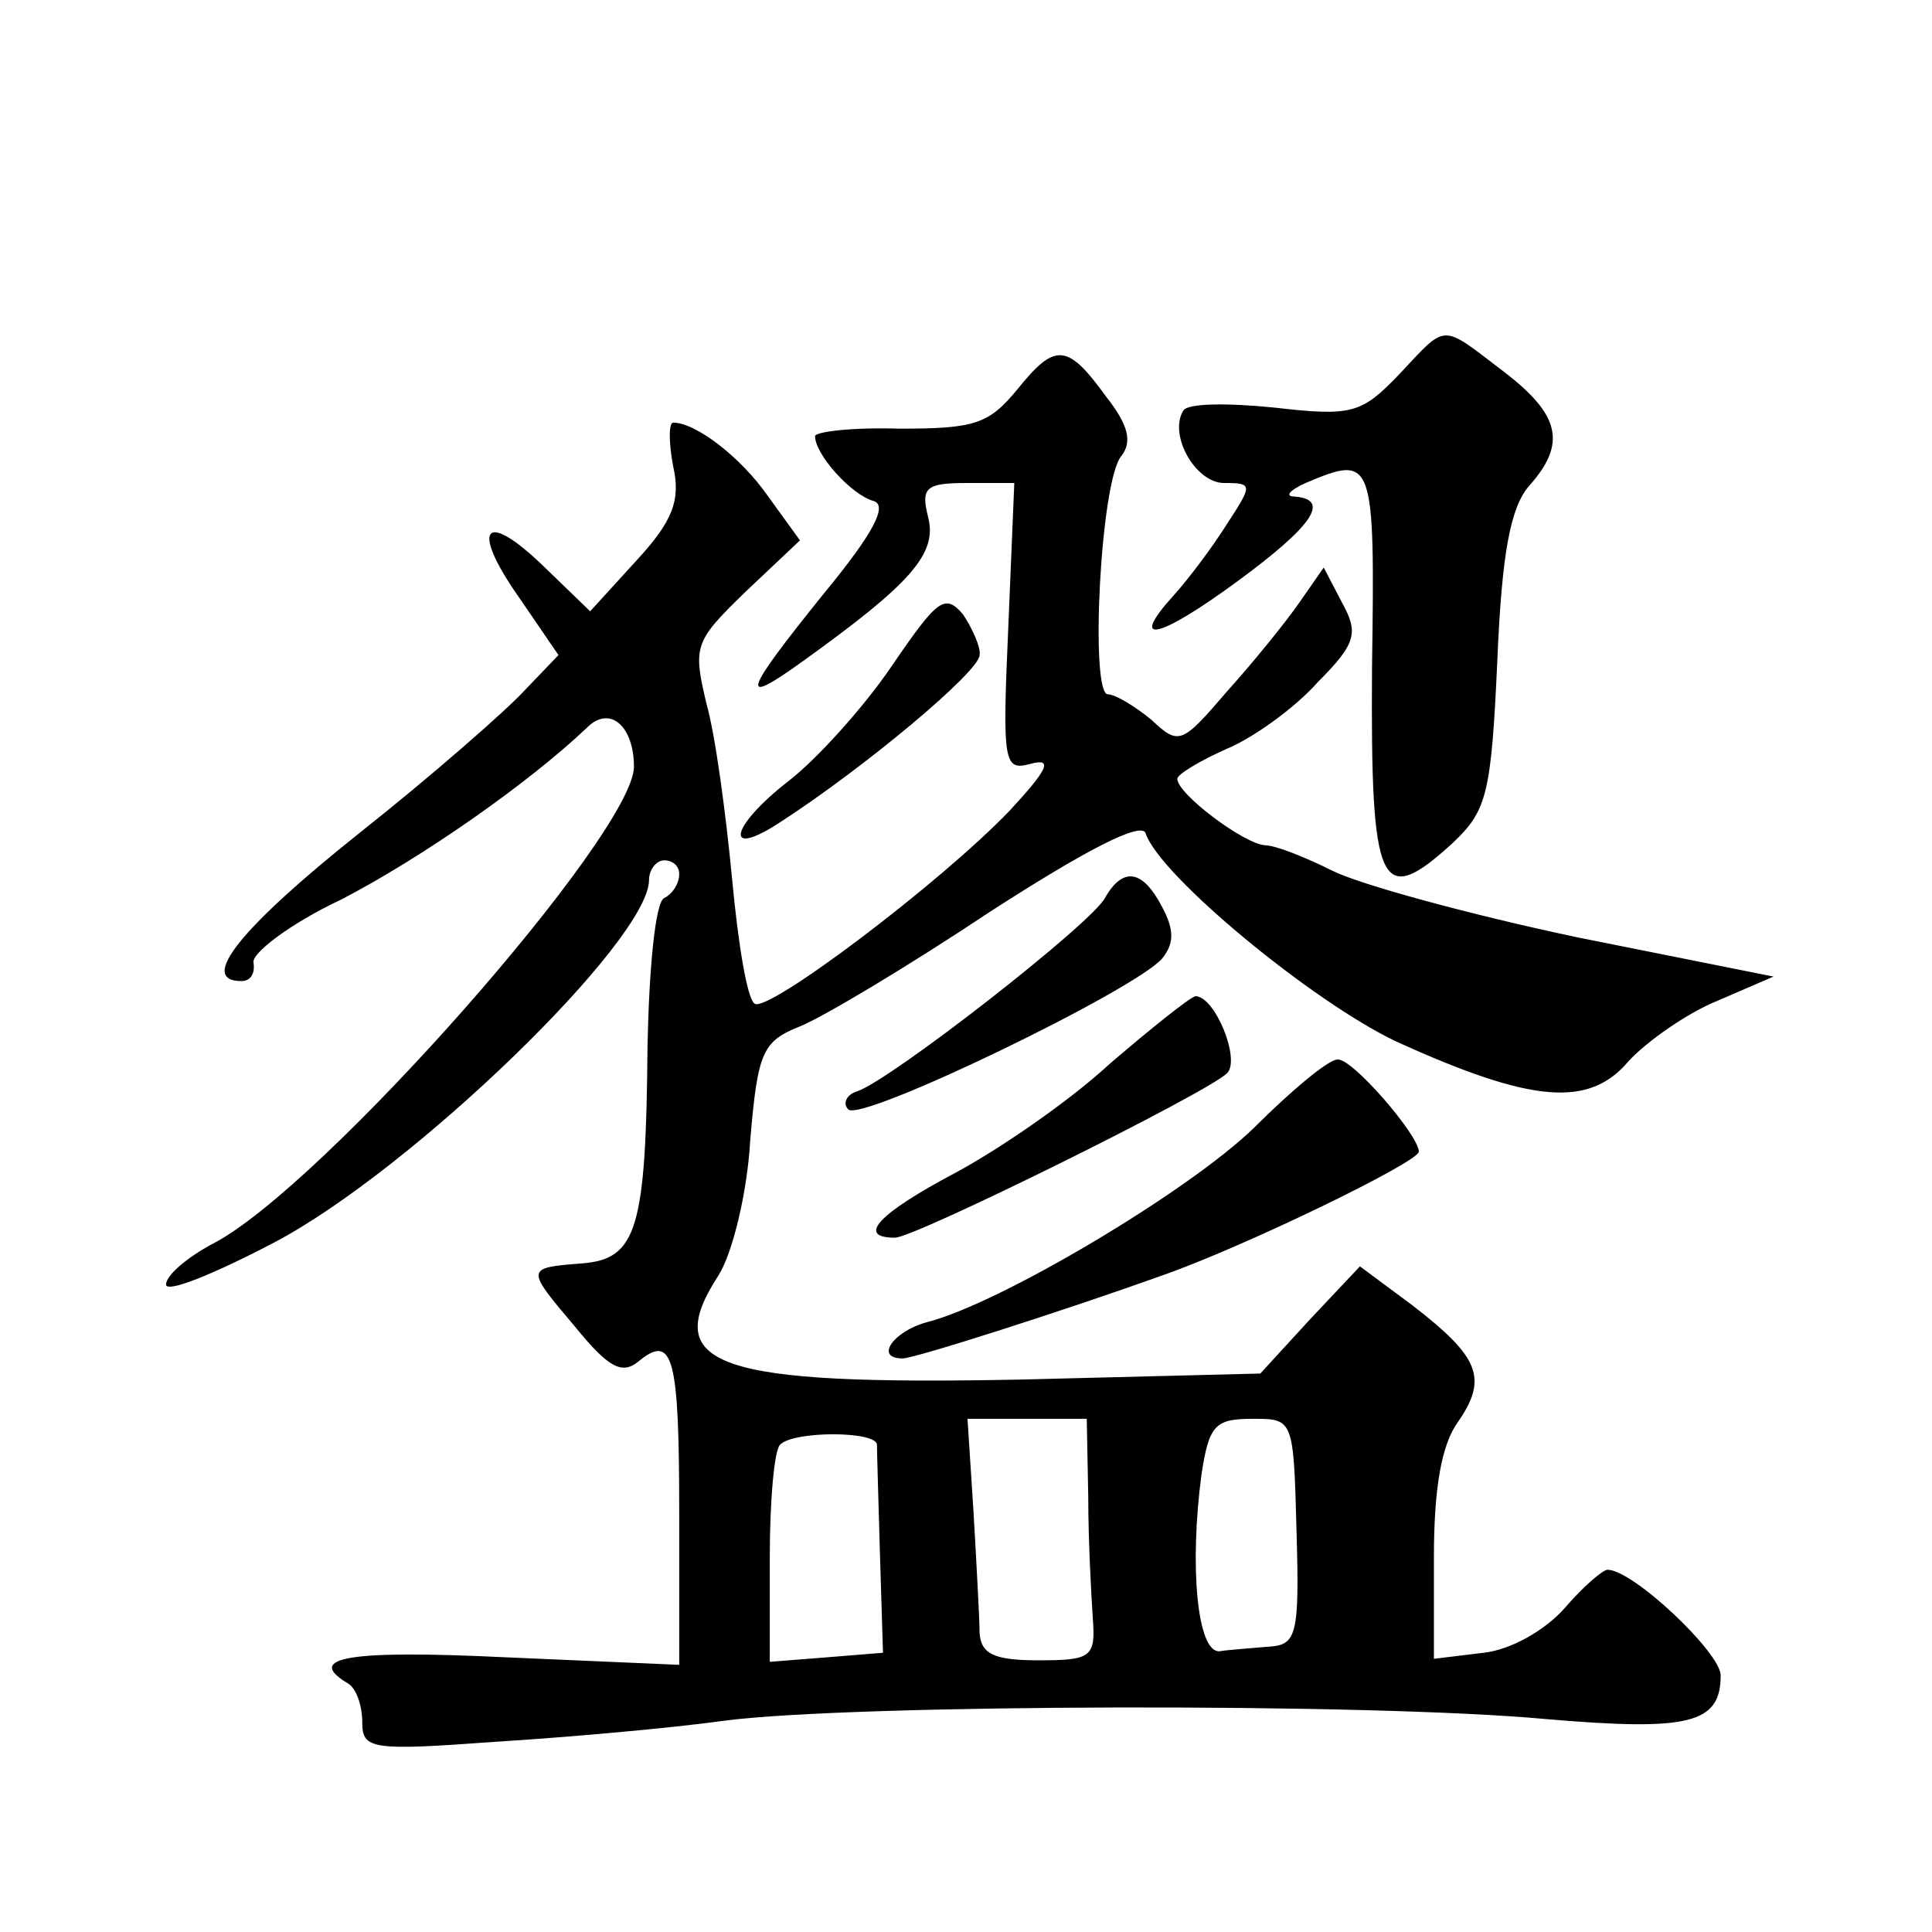 <?xml version="1.0" standalone="no"?>
<!DOCTYPE svg PUBLIC "-//W3C//DTD SVG 20010904//EN"
 "http://www.w3.org/TR/2001/REC-SVG-20010904/DTD/svg10.dtd">
<svg version="1.0" xmlns="http://www.w3.org/2000/svg"
 width="128pt" height="128pt" viewBox="0 0 128 128"
 preserveAspectRatio="xMidYMid meet">
<g transform="translate(0,128) scale(0.1,-0.1)"
fill="#0" stroke="none">
<path d="M927 1032 c-25 -26 -31 -28 -83 -22 -30 3 -57 3 -60 -2 -10 -16 8 -48
27 -48 19 0 19 -1 2 -27 -10 -16 -26 -37 -35 -47 -31 -34 -11 -30 42 9 49 36 62
54 38 56 -7 0 -4 4 7 9 45 19 46 17 44 -122 -1 -147 5 -161 54 -116 22 21 25 32
29 120 3 73 9 102 21 116 25 28 21 47 -17 76 -42 32 -37 32 -69 -2z M674 1022 c-19
-23 -28 -26 -78 -26 -31 1 -56 -2 -56 -5 0 -12 24 -39 39 -43 9 -3 0 -21 -33 -61
-54 -67 -57 -76 -14 -45 71 51 89 71 83 95 -5 20 -2 23 26 23 l31 0 -4 -96 c-4
-90 -3 -95 15 -90 15 4 11 -4 -14 -31 -46 -48 -160 -134 -169 -128 -5 3 -11 40
-15 83 -4 42 -11 95 -17 116 -9 38 -8 41 26 74 l36 34 -21 29 c-18 26 -48 49 -63
49 -3 0 -3 -13 0 -29 5 -22 0 -36 -24 -62 l-31 -34 -30 29 c-40 39 -50 27 -17 -20
l26 -38 -23 -24 c-12 -13 -61 -56 -109 -94 -79 -63 -107 -98 -78 -98 6 0 9 5 8
12 -2 6 24 26 58 42 54 28 124 77 163 114 15 15 31 1 31 -26 0 -44 -207 -279 -279
-316 -17 -9 -31 -21 -31 -27 0 -6 32 7 72 28 91 48 248 200 248 240 0 7 5 13 10
13 6 0 10 -4 10 -9 0 -6 -4 -13 -10 -16 -6 -3 -10 -48 -11 -98 -1 -121 -7 -141
-43 -144 -38 -3 -38 -3 -5 -42 22 -27 31 -32 42 -23 23 19 27 3 27 -101 l0 -100
-115 5 c-104 5 -133 0 -105 -17 6 -3 10 -15 10 -26 0 -18 6 -19 88 -13 48 3 116
9 152 14 84 11 428 12 545 1 94 -8 115 -3 115 29 0 15 -58 70 -75 70 -3 0 -16 -11
-28 -25 -13 -15 -36 -28 -54 -30 l-33 -4 0 67 c0 46 5 75 16 90 20 29 14 43 -30
77 l-35 26 -33 -35 -33 -36 -159 -4 c-202 -4 -239 9 -200 69 9 14 19 54 21 89 5
59 8 66 33 76 15 6 72 40 126 76 62 40 100 60 103 52 9 -28 111 -112 166 -138 90
-41 128 -44 154 -13 12 13 39 32 59 40 l37 16 -130 26 c-71 15 -144 35 -162 44
-18 9 -38 17 -45 17 -14 1 -58 34 -58 44 0 3 15 12 33 20 17 7 45 27 60 44 26 26
27 33 16 53 l-12 23 -16 -23 c-9 -13 -30 -39 -48 -59 -30 -35 -32 -36 -50 -19 -11
9 -24 17 -29 17 -12 0 -5 142 9 158 7 9 5 20 -10 39 -26 36 -34 36 -59 5z m47 -734
c0 -29 2 -65 3 -80 2 -26 -1 -28 -36 -28 -29 0 -38 4 -39 18 0 9 -2 45 -4 80 l-4
62 40 0 39 0 1 -52z m138 -23 c2 -69 0 -75 -19 -76 -11 -1 -26 -2 -32 -3 -15 -1
-20 57 -12 117 5 33 9 37 34 37 27 0 27 0 29 -75z m-278 58 c0 -5 1 -37 2 -73 l2
-65 -37 -3 -38 -3 0 69 c0 38 3 72 7 75 9 9 63 9 64 0z M591 839 c-19 -28 -50 -62
-68 -76 -40 -31 -44 -53 -5 -27 54 35 131 99 131 110 1 5 -5 18 -11 27 -12 14 -17
10 -47 -34z M732 685 c-9 -17 -141 -120 -164 -128 -7 -2 -10 -8 -6 -12 8 -9 190
79 208 100 8 10 8 19 0 34 -13 25 -26 27 -38 6z M735 575 c-27 -25 -74 -57 -102
-72 -51 -27 -66 -43 -40 -43 13 0 207 96 220 109 9 9 -8 51 -21 51 -4 -1 -29 -21
-57 -45z M831 533 c-43 -42 -169 -117 -217 -129 -22 -6 -35 -24 -16 -24 8 0 108
32 172 55 52 18 170 75 170 82 0 11 -45 63 -54 61 -6 0 -31 -21 -55 -45z"/>
</g>
</svg>

